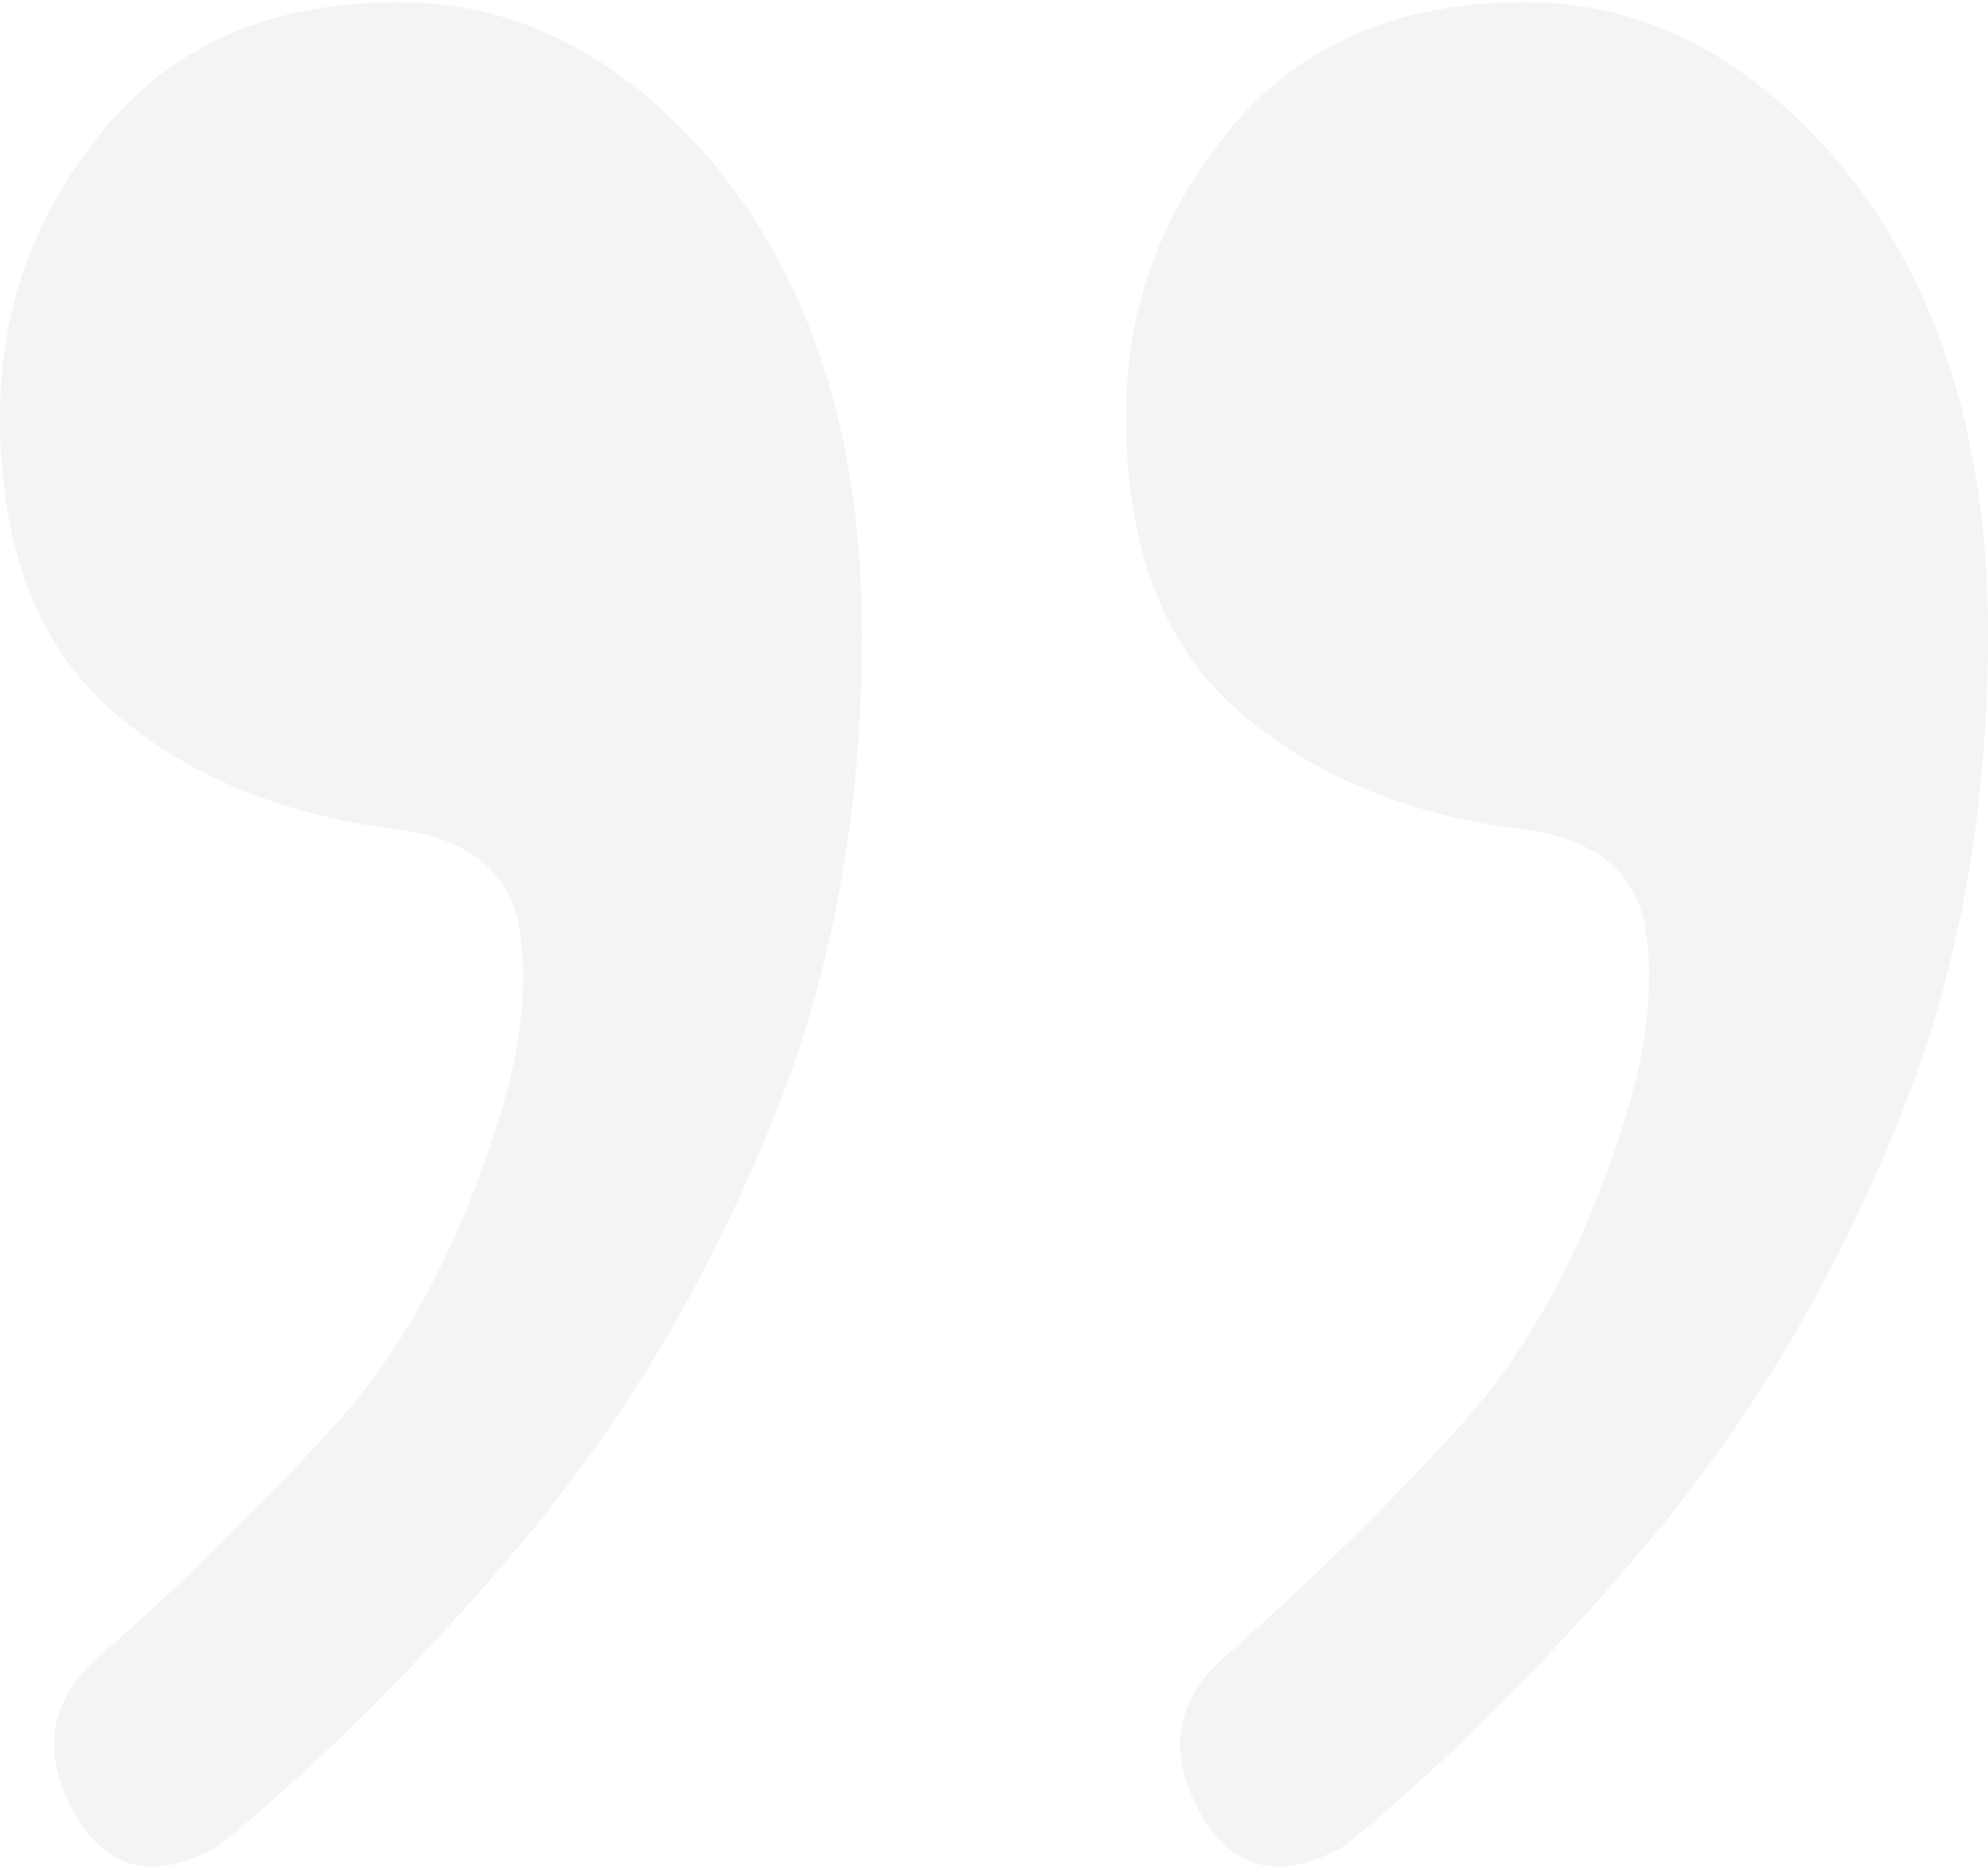 <svg width="367" height="345" viewBox="0 0 367 345" fill="none" xmlns="http://www.w3.org/2000/svg">
<path d="M248.346 340.634C237.308 346.993 228.724 345.581 222.591 336.394C215.233 324.382 216.459 314.135 226.271 305.656C241.601 292.229 256.01 278.097 269.501 263.258C282.992 248.419 293.416 228.633 300.774 203.901C304.454 191.182 305.373 179.876 303.534 169.983C301.08 160.09 293.416 154.437 280.539 153.024C259.078 150.198 241.601 142.778 228.11 130.765C214.62 118.753 207.875 100.734 207.875 76.708C207.875 56.922 214.313 39.257 227.19 23.711C240.068 8.165 258.158 0.392 281.459 0.392C304.148 0.392 324.075 10.992 341.246 32.191C358.416 54.096 367 82.361 367 116.986C367 150.904 361.175 181.642 349.524 209.201C337.872 237.466 322.85 262.551 304.454 284.457C286.058 306.363 267.356 325.087 248.346 340.634ZM40.471 340.634C29.434 346.993 20.849 345.581 14.717 336.394C7.358 324.382 8.585 314.135 18.396 305.656C33.726 292.229 48.136 278.097 61.627 263.258C75.117 248.419 85.541 228.633 92.9 203.901C96.579 191.182 97.499 179.876 95.659 169.983C93.206 160.09 85.541 154.437 72.664 153.024C51.202 150.198 33.726 142.778 20.236 130.765C6.745 118.753 0 100.734 0 76.708C0 56.922 6.439 39.257 19.316 23.711C32.193 8.165 50.282 0.392 73.584 0.392C96.272 0.392 116.201 10.992 133.371 32.191C150.541 54.096 159.125 82.361 159.125 116.986C159.125 150.904 153.3 181.642 141.649 209.201C129.998 237.466 114.975 262.551 96.579 284.457C78.183 306.363 59.48 325.087 40.471 340.634Z" fill="#232428" fill-opacity="0.05"/>
</svg>
